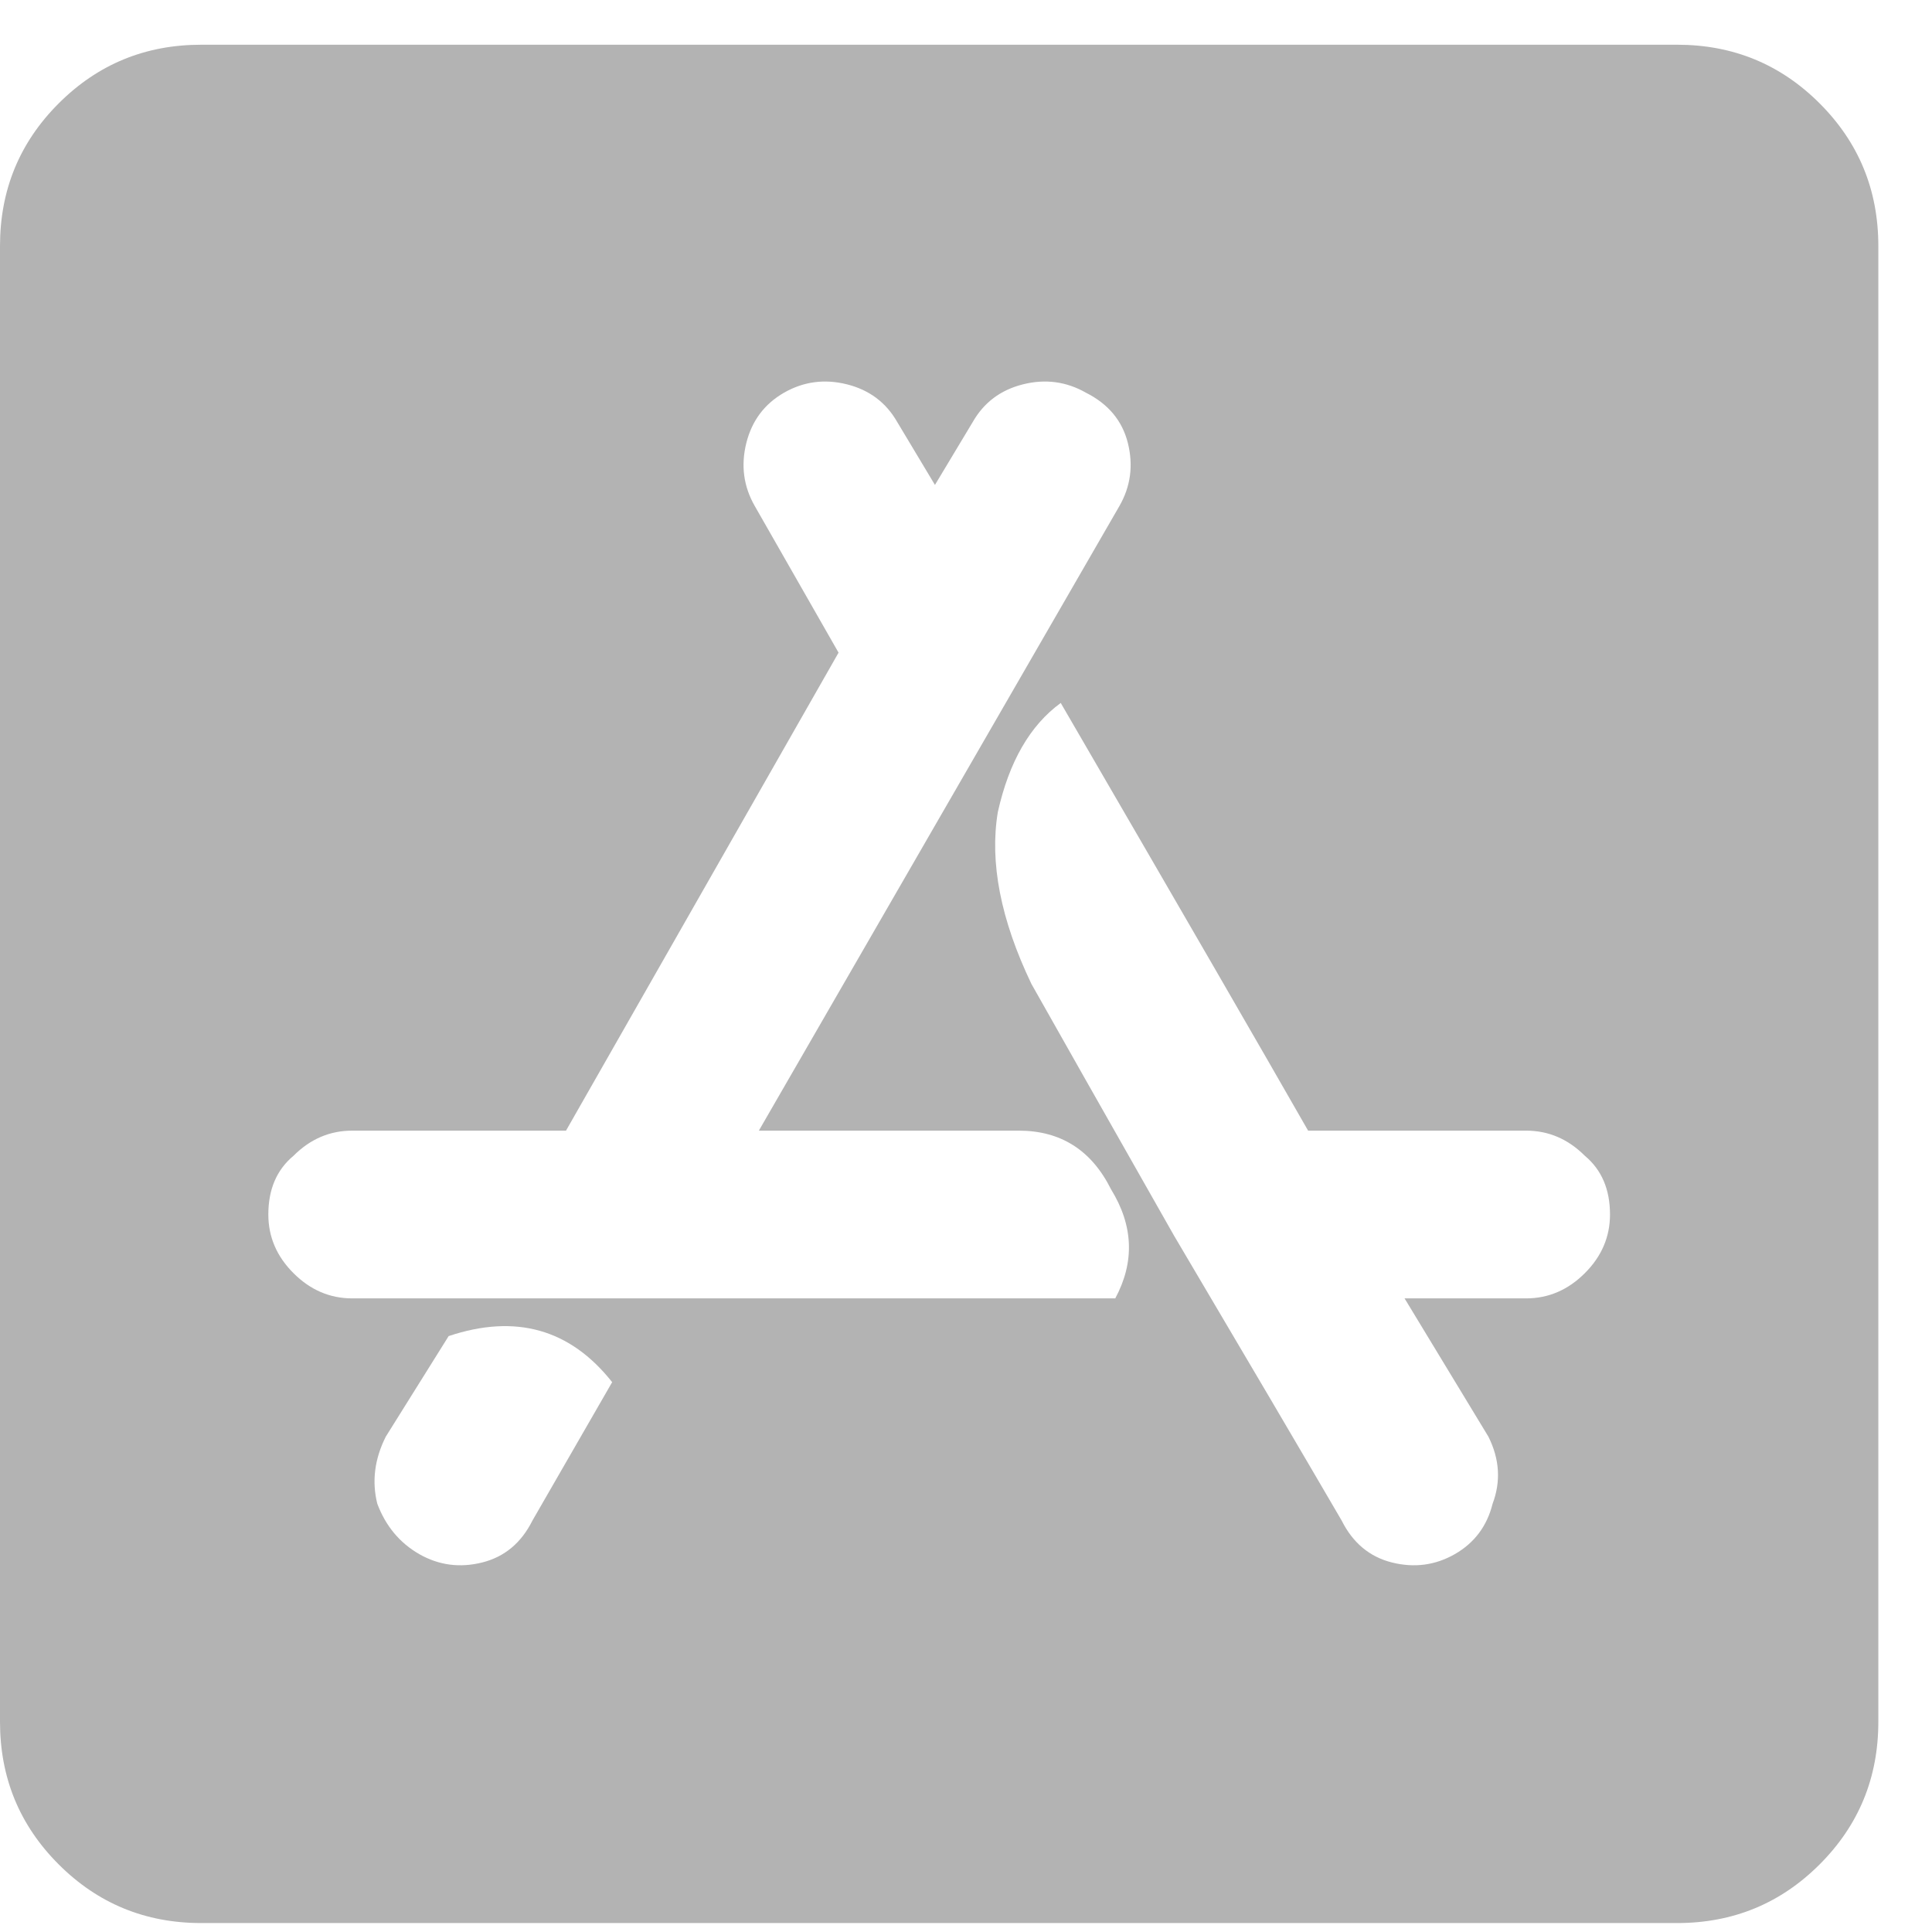 <svg width="27" height="27" viewBox="0 0 27 27" fill="none" xmlns="http://www.w3.org/2000/svg">
<path d="M23.438 0.625C24.219 0.625 24.883 0.898 25.43 1.445C25.977 1.992 26.25 2.656 26.25 3.438V24.062C26.25 24.844 25.977 25.508 25.43 26.055C24.883 26.602 24.219 26.875 23.438 26.875H2.812C2.031 26.875 1.367 26.602 0.82 26.055C0.273 25.508 0 24.844 0 24.062V3.438C0 2.656 0.273 1.992 0.82 1.445C1.367 0.898 2.031 0.625 2.812 0.625H23.438ZM7.441 21.25L8.555 19.316C7.969 18.574 7.207 18.359 6.27 18.672L5.391 20.078C5.234 20.391 5.195 20.703 5.273 21.016C5.391 21.328 5.586 21.562 5.859 21.719C6.133 21.875 6.426 21.914 6.738 21.836C7.051 21.758 7.285 21.562 7.441 21.25ZM15.586 18.145C15.859 17.637 15.84 17.129 15.527 16.621C15.254 16.074 14.824 15.801 14.238 15.801H10.605L15.645 7.07C15.801 6.797 15.84 6.504 15.762 6.191C15.684 5.879 15.488 5.645 15.176 5.488C14.902 5.332 14.609 5.293 14.297 5.371C13.984 5.449 13.75 5.625 13.594 5.898L13.066 6.777L12.539 5.898C12.383 5.625 12.148 5.449 11.836 5.371C11.523 5.293 11.23 5.332 10.957 5.488C10.684 5.645 10.508 5.879 10.43 6.191C10.352 6.504 10.391 6.797 10.547 7.07L11.719 9.121L7.91 15.801H4.922C4.609 15.801 4.336 15.918 4.102 16.152C3.867 16.348 3.75 16.621 3.75 16.973C3.75 17.285 3.867 17.559 4.102 17.793C4.336 18.027 4.609 18.145 4.922 18.145H15.586ZM21.328 18.145C21.641 18.145 21.914 18.027 22.148 17.793C22.383 17.559 22.5 17.285 22.5 16.973C22.5 16.621 22.383 16.348 22.148 16.152C21.914 15.918 21.641 15.801 21.328 15.801H18.281C17.656 14.707 16.504 12.715 14.824 9.824C14.395 10.137 14.102 10.645 13.945 11.348C13.828 12.051 13.984 12.852 14.414 13.75C14.766 14.375 15.43 15.547 16.406 17.266C17.422 18.984 18.203 20.312 18.75 21.25C18.906 21.562 19.141 21.758 19.453 21.836C19.766 21.914 20.059 21.875 20.332 21.719C20.605 21.562 20.781 21.328 20.859 21.016C20.977 20.703 20.957 20.391 20.801 20.078L19.629 18.145H21.328Z" fill="black" fill-opacity="0.3"/>
</svg>
